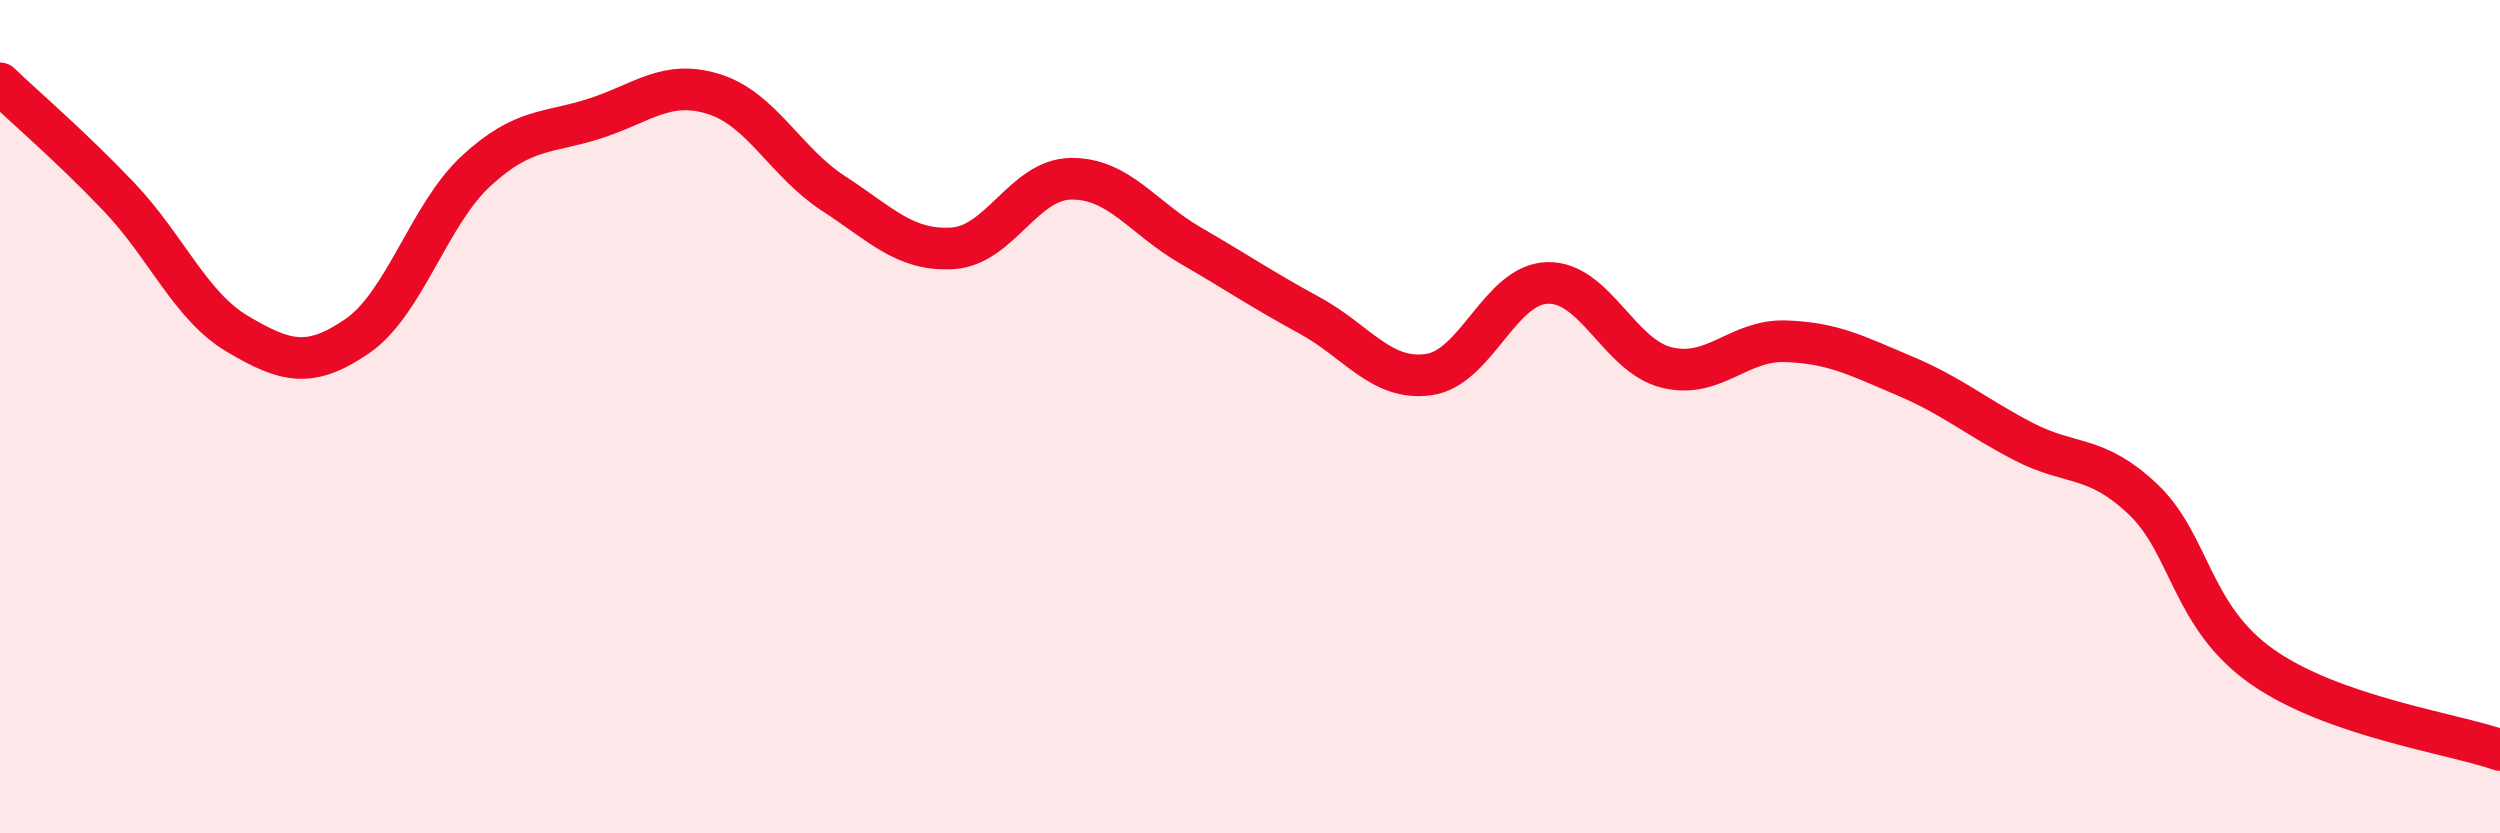 
    <svg width="60" height="20" viewBox="0 0 60 20" xmlns="http://www.w3.org/2000/svg">
      <path
        d="M 0,2 C 0.57,2.55 1.72,3.53 2.86,4.73 C 4,5.93 4.57,7.35 5.71,8.02 C 6.85,8.69 7.43,8.85 8.57,8.07 C 9.71,7.29 10.29,5.15 11.43,4.1 C 12.57,3.05 13.15,3.21 14.29,2.84 C 15.43,2.47 16,1.9 17.14,2.26 C 18.28,2.62 18.86,3.9 20,4.64 C 21.14,5.38 21.72,6.03 22.86,5.96 C 24,5.89 24.57,4.3 25.71,4.29 C 26.85,4.28 27.43,5.23 28.57,5.89 C 29.71,6.55 30.29,6.95 31.43,7.57 C 32.57,8.19 33.15,9.15 34.29,8.99 C 35.43,8.83 36,6.82 37.14,6.79 C 38.28,6.76 38.86,8.54 40,8.82 C 41.14,9.1 41.72,8.15 42.86,8.19 C 44,8.23 44.57,8.54 45.71,9.02 C 46.85,9.5 47.43,10.01 48.57,10.6 C 49.71,11.19 50.29,10.9 51.43,11.98 C 52.57,13.06 52.58,14.8 54.29,16 C 56,17.2 58.86,17.6 60,18L60 20L0 20Z"
        fill="#EB0A25"
        opacity="0.1"
        stroke-linecap="round"
        stroke-linejoin="round"
      />
      <path
        d="M 0,2 C 0.57,2.55 1.72,3.53 2.86,4.73 C 4,5.93 4.57,7.35 5.71,8.02 C 6.85,8.69 7.43,8.85 8.57,8.07 C 9.71,7.29 10.29,5.15 11.43,4.1 C 12.57,3.05 13.15,3.21 14.29,2.84 C 15.43,2.47 16,1.9 17.14,2.26 C 18.28,2.62 18.86,3.9 20,4.64 C 21.14,5.38 21.72,6.03 22.86,5.96 C 24,5.89 24.57,4.3 25.71,4.29 C 26.85,4.28 27.43,5.23 28.57,5.89 C 29.71,6.55 30.29,6.95 31.43,7.57 C 32.57,8.19 33.15,9.15 34.29,8.99 C 35.43,8.83 36,6.82 37.14,6.79 C 38.28,6.76 38.86,8.54 40,8.82 C 41.14,9.1 41.72,8.15 42.86,8.19 C 44,8.23 44.57,8.54 45.71,9.02 C 46.85,9.5 47.43,10.01 48.57,10.6 C 49.71,11.19 50.29,10.9 51.43,11.98 C 52.57,13.06 52.58,14.8 54.29,16 C 56,17.2 58.86,17.6 60,18"
        stroke="#EB0A25"
        stroke-width="1"
        fill="none"
        stroke-linecap="round"
        stroke-linejoin="round"
      />
    </svg>
  